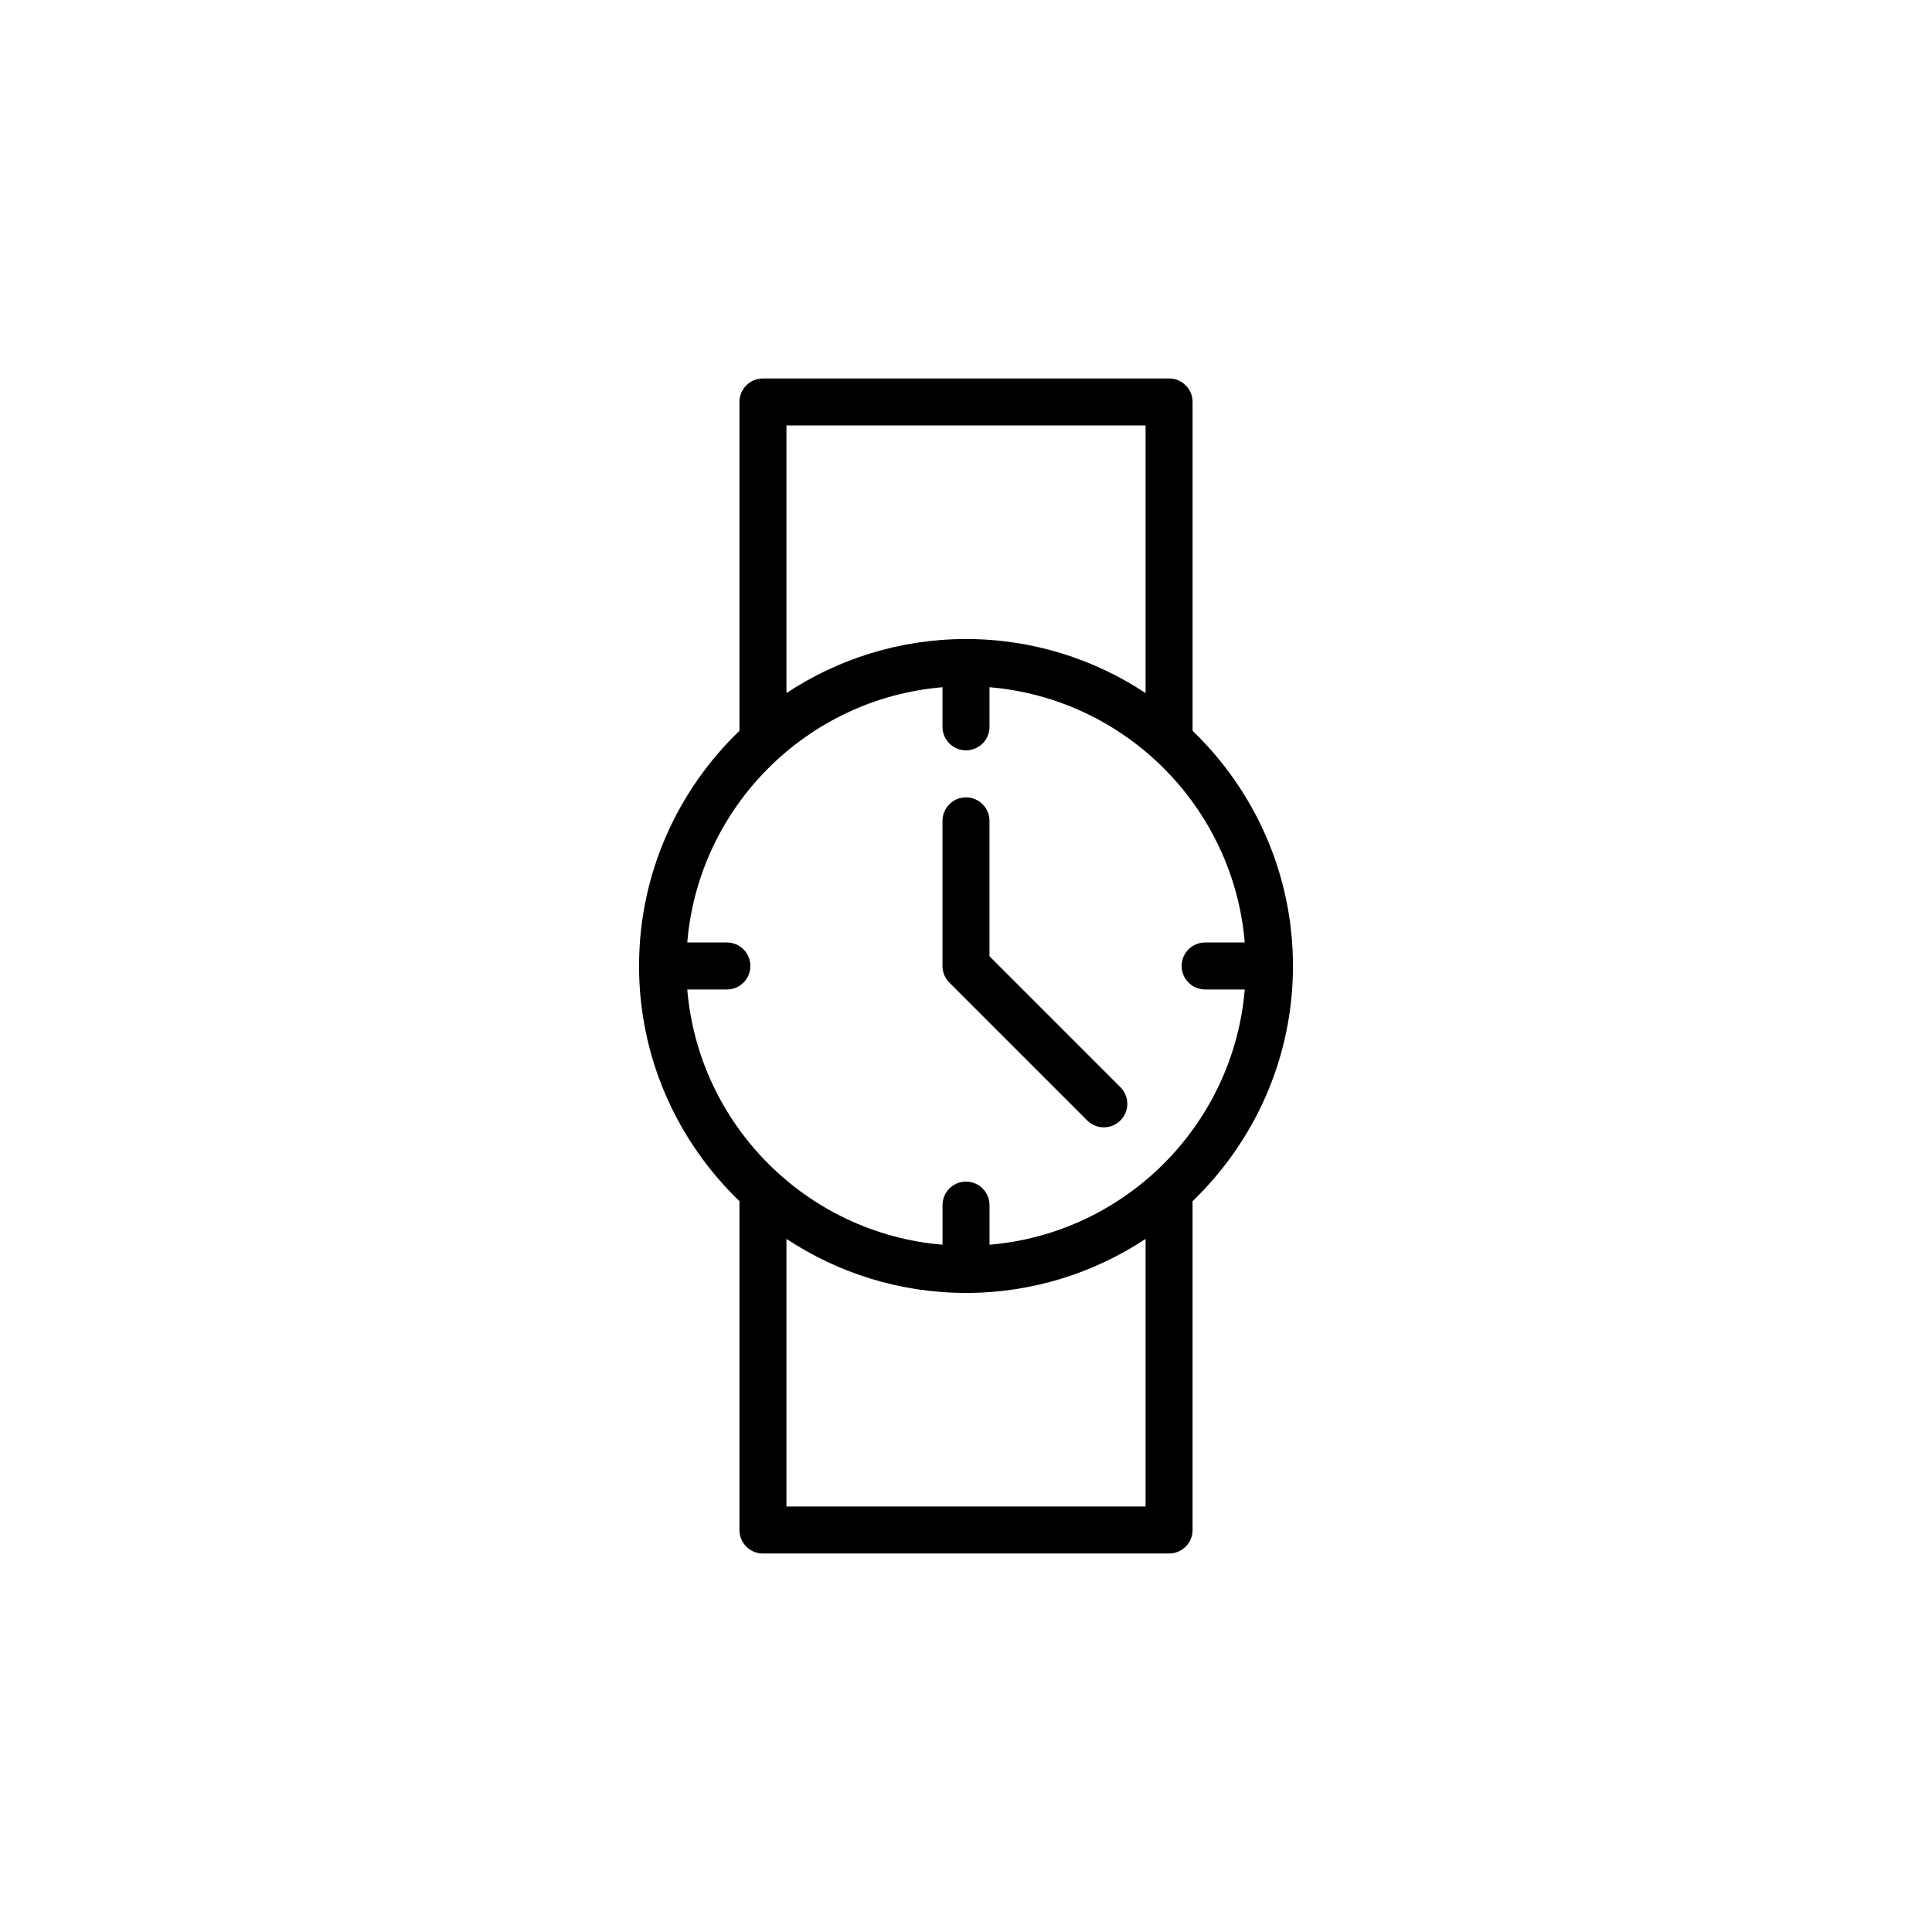 <?xml version="1.0" encoding="UTF-8"?>
<!-- Uploaded to: SVG Repo, www.svgrepo.com, Generator: SVG Repo Mixer Tools -->
<svg fill="#000000" width="800px" height="800px" version="1.1" viewBox="144 144 512 512" xmlns="http://www.w3.org/2000/svg">
 <g>
  <path d="m339.96 462.32v87.148c0 3.438 2.785 6.227 6.227 6.227h107.63c3.441 0 6.227-2.789 6.227-6.227v-87.148c16.367-15.77 26.605-37.855 26.605-62.324s-10.238-46.555-26.602-62.328v-87.145c0-3.438-2.785-6.227-6.227-6.227h-107.63c-3.441 0-6.227 2.789-6.227 6.227v87.145c-16.371 15.77-26.609 37.855-26.609 62.328 0 24.469 10.238 46.555 26.605 62.324zm107.63 80.918h-95.172v-70.918c13.668 9.027 30.012 14.32 47.586 14.32 17.57 0 33.914-5.293 47.586-14.316zm-95.172-286.49h95.172v70.918c-13.672-9.027-30.016-14.32-47.586-14.32s-33.914 5.293-47.586 14.316zm41.355 69.371v10.5c0 3.438 2.785 6.227 6.227 6.227s6.227-2.789 6.227-6.227v-10.5c35.941 3.008 64.637 31.707 67.645 67.645h-10.5c-3.441 0-6.227 2.789-6.227 6.227s2.785 6.227 6.227 6.227h10.504c-3.008 35.941-31.707 64.637-67.645 67.645v-10.5c0-3.438-2.785-6.227-6.227-6.227s-6.227 2.789-6.227 6.227v10.5c-35.941-3.008-64.637-31.707-67.645-67.645h10.5c3.441 0 6.227-2.789 6.227-6.227s-2.785-6.227-6.227-6.227h-10.5c3.004-35.938 31.703-64.637 67.641-67.645z"/>
  <path d="m432.12 440.93c1.215 1.215 2.809 1.824 4.402 1.824s3.188-0.609 4.402-1.824c2.434-2.434 2.434-6.375 0-8.809l-34.699-34.699v-35.883c0-3.438-2.785-6.227-6.227-6.227s-6.227 2.789-6.227 6.227v38.465c0 1.652 0.656 3.234 1.824 4.402z"/>
 </g>
</svg>
